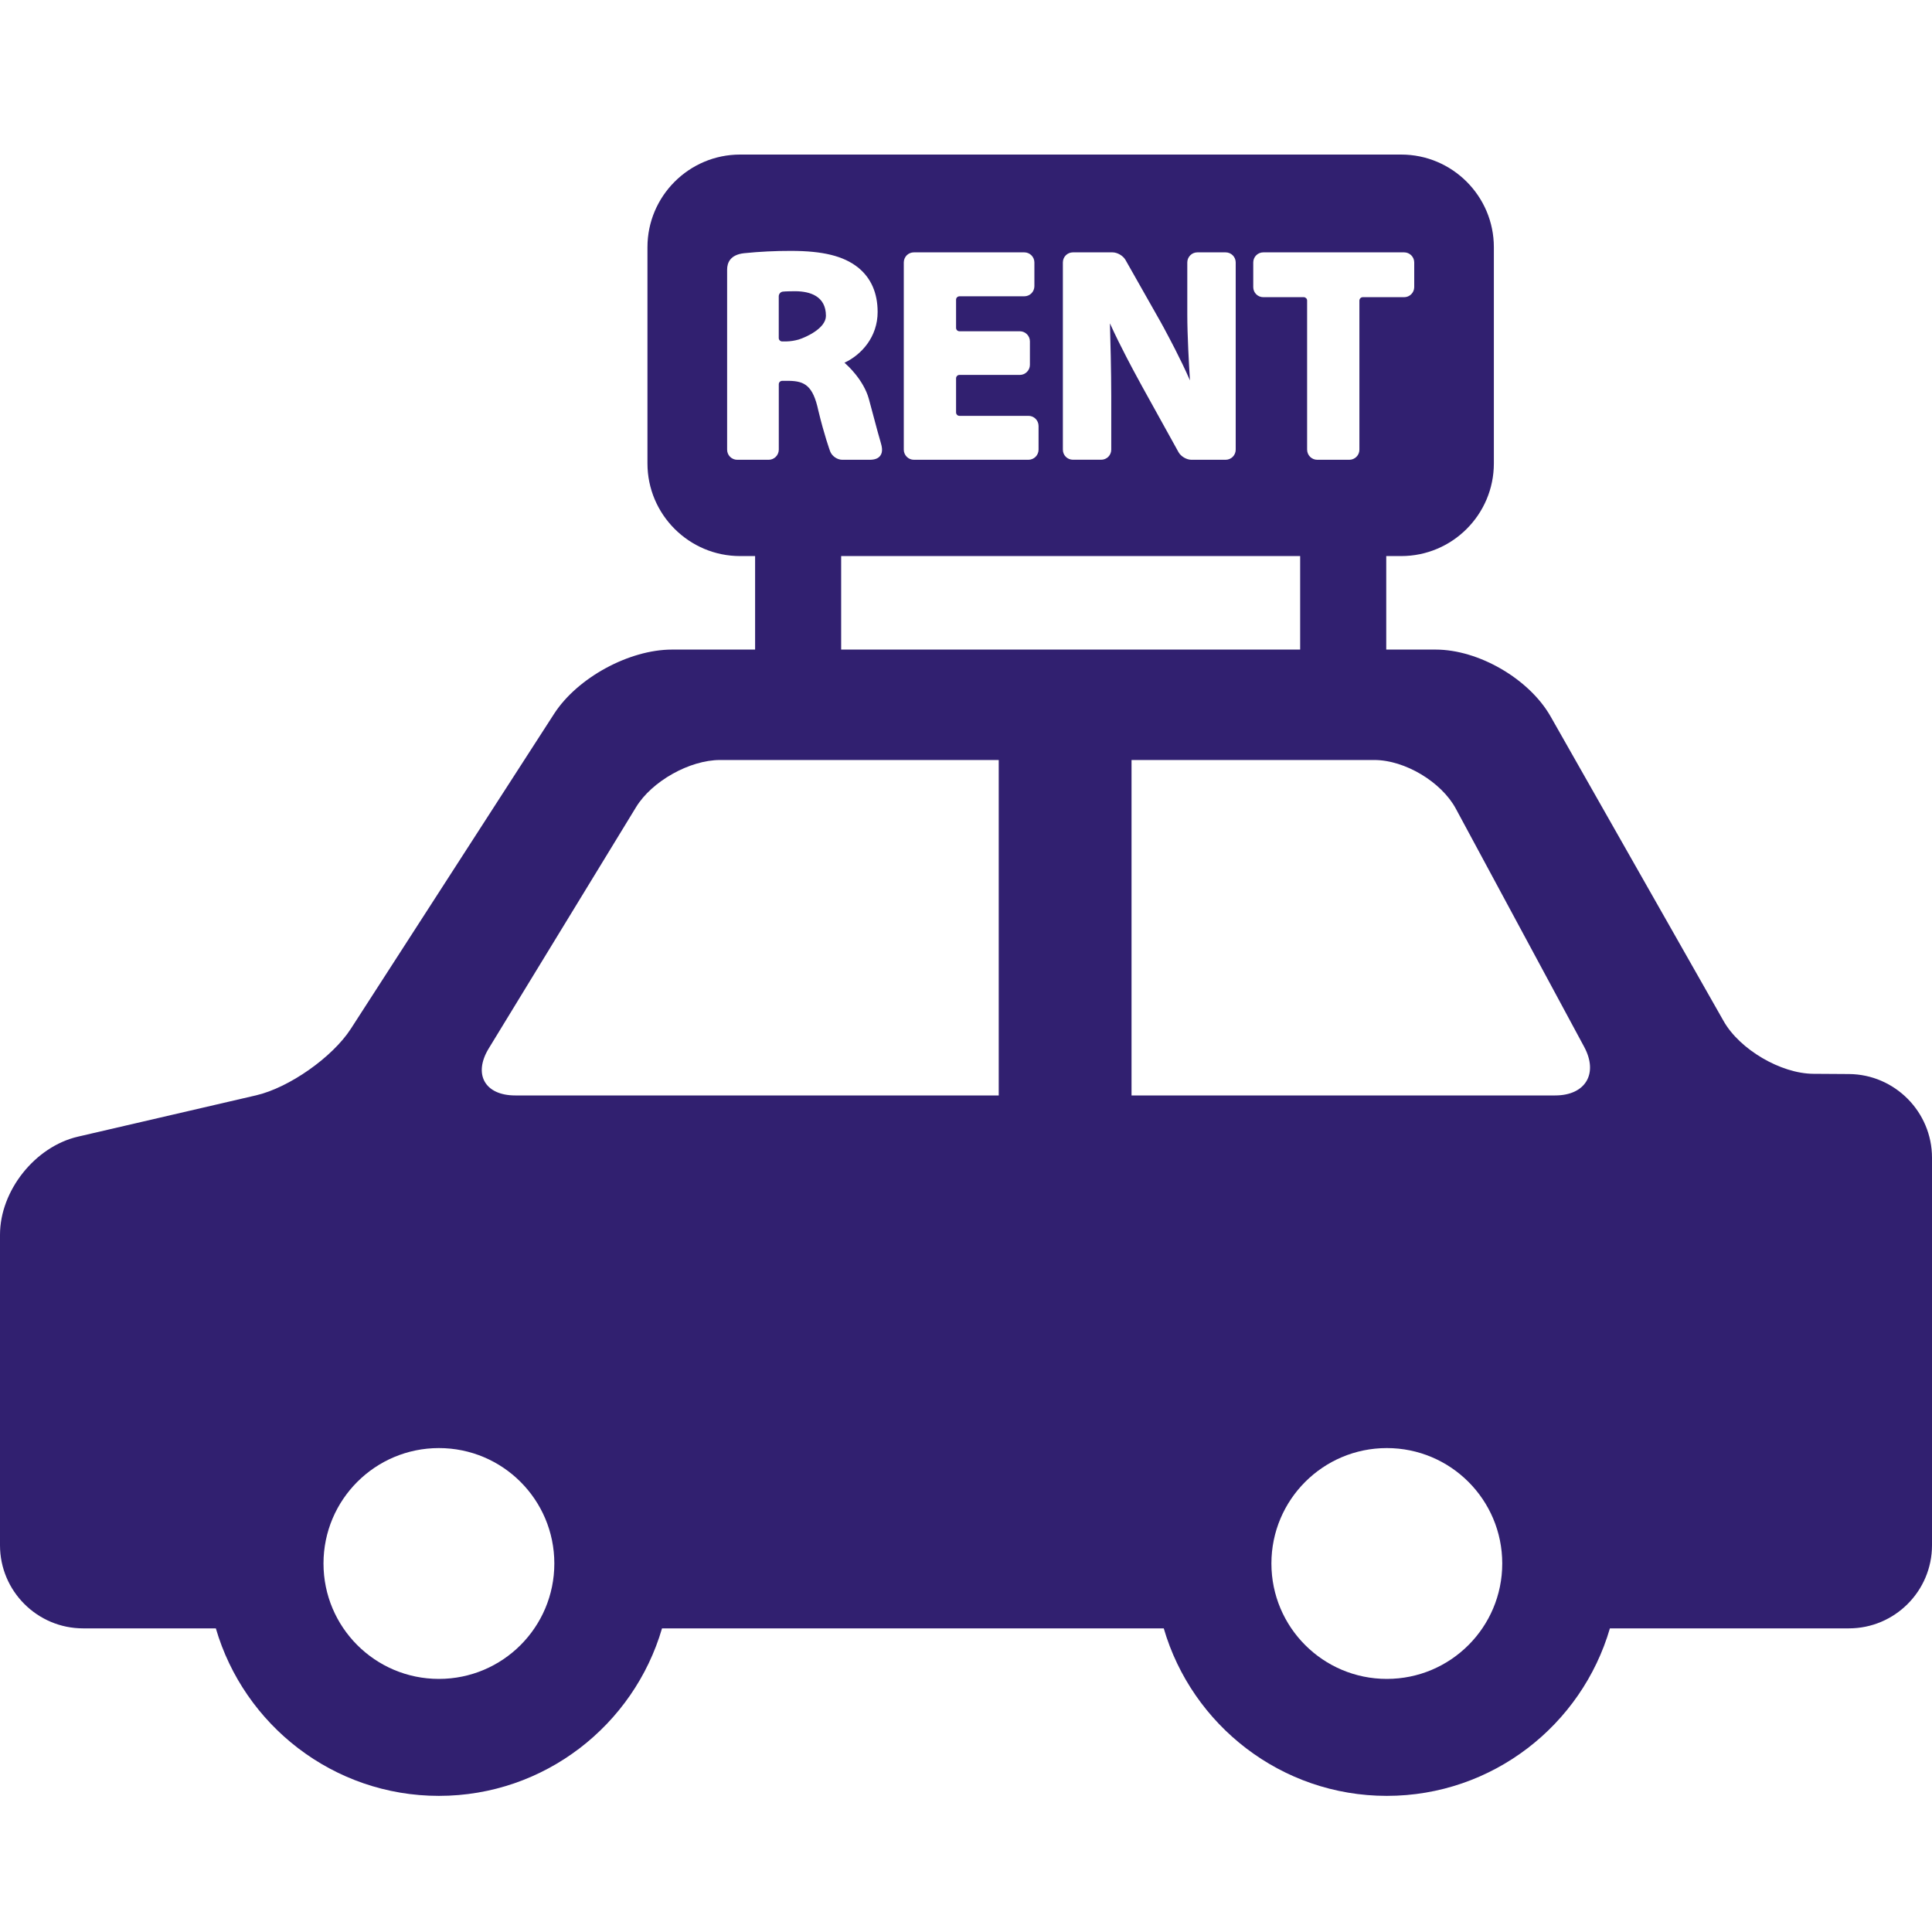 <?xml version="1.0" encoding="UTF-8"?>
<svg xmlns="http://www.w3.org/2000/svg" width="50" height="50" viewBox="0 0 50 50" fill="none">
  <g clip-path="url(#clip0_2757_11011)">
    <path d="M47.852 27.796L46.927 27.79C46.086 27.784 45.024 27.16 44.609 26.429L40.13 18.543C39.578 17.572 38.271 16.811 37.154 16.811H35.876V14.391H36.263C37.585 14.391 38.661 13.316 38.661 11.993V6.398C38.661 5.076 37.585 4 36.263 4H19.154C17.832 4 16.756 5.076 16.756 6.398V11.993C16.756 13.315 17.832 14.391 19.154 14.391H19.542V16.811H17.392C16.282 16.811 14.943 17.54 14.341 18.472L9.081 26.623C8.606 27.36 7.483 28.149 6.629 28.347L2.019 29.416C0.906 29.674 0 30.814 0 31.956V39.992C0 41.177 0.965 42.142 2.151 42.142H5.586C6.315 44.643 8.626 46.477 11.359 46.477C14.092 46.477 16.404 44.643 17.133 42.142H30.118C30.846 44.643 33.158 46.477 35.891 46.477C38.624 46.477 40.936 44.643 41.664 42.142H47.849C49.035 42.142 50 41.177 50 39.992V29.96C50 28.775 49.036 27.805 47.852 27.796ZM32.434 6.792C32.434 6.648 32.55 6.531 32.694 6.531H36.339C36.483 6.531 36.6 6.648 36.6 6.792V7.43C36.6 7.5 36.572 7.566 36.523 7.615C36.474 7.664 36.408 7.691 36.339 7.691H35.269C35.246 7.691 35.224 7.7 35.207 7.717C35.191 7.733 35.182 7.755 35.181 7.778V11.638C35.181 11.707 35.154 11.774 35.105 11.822C35.056 11.871 34.99 11.899 34.921 11.899H34.09C34.02 11.899 33.954 11.871 33.905 11.822C33.856 11.774 33.829 11.707 33.828 11.638V7.778C33.828 7.755 33.819 7.733 33.803 7.717C33.786 7.701 33.764 7.691 33.742 7.691H32.694C32.625 7.691 32.559 7.664 32.51 7.615C32.461 7.566 32.434 7.5 32.434 7.43V6.792ZM27.507 6.792C27.507 6.723 27.534 6.656 27.583 6.607C27.632 6.558 27.699 6.531 27.768 6.531H28.791C28.917 6.531 29.064 6.617 29.127 6.726L30.034 8.327C30.081 8.411 30.157 8.55 30.201 8.636C30.204 8.642 30.556 9.29 30.796 9.845C30.77 9.435 30.727 8.677 30.727 8.136V6.792C30.727 6.722 30.755 6.656 30.804 6.607C30.853 6.558 30.919 6.531 30.988 6.531H31.719C31.863 6.531 31.98 6.648 31.98 6.792V11.638C31.98 11.707 31.952 11.773 31.904 11.822C31.855 11.871 31.788 11.899 31.719 11.899H30.834C30.708 11.899 30.561 11.812 30.5 11.702L29.559 10.003C29.512 9.918 29.437 9.78 29.392 9.695C29.388 9.688 28.989 8.957 28.725 8.368C28.737 8.764 28.759 9.619 28.759 10.247V11.637C28.759 11.707 28.731 11.773 28.683 11.822C28.634 11.871 28.567 11.898 28.498 11.898H27.768C27.699 11.898 27.632 11.871 27.583 11.822C27.534 11.773 27.507 11.707 27.507 11.637V6.792ZM23.39 6.792C23.39 6.723 23.418 6.656 23.466 6.607C23.515 6.558 23.582 6.531 23.651 6.531H26.509C26.652 6.531 26.77 6.648 26.77 6.792V7.407C26.769 7.477 26.742 7.543 26.693 7.592C26.644 7.641 26.578 7.668 26.509 7.668H24.83C24.807 7.669 24.785 7.678 24.769 7.694C24.752 7.71 24.743 7.732 24.743 7.755V8.486C24.743 8.534 24.782 8.573 24.83 8.573H26.393C26.536 8.573 26.654 8.69 26.654 8.834V9.442C26.654 9.511 26.626 9.577 26.577 9.626C26.528 9.675 26.462 9.703 26.393 9.703H24.83C24.807 9.703 24.785 9.712 24.769 9.728C24.752 9.745 24.743 9.767 24.743 9.79V10.674C24.743 10.722 24.782 10.762 24.83 10.762H26.617C26.686 10.762 26.752 10.789 26.801 10.838C26.85 10.887 26.877 10.953 26.878 11.023V11.638C26.877 11.707 26.85 11.773 26.801 11.822C26.752 11.871 26.686 11.898 26.617 11.899H23.651C23.582 11.899 23.515 11.871 23.467 11.822C23.418 11.773 23.39 11.707 23.39 11.638L23.39 6.792ZM19.078 11.899C19.009 11.899 18.943 11.871 18.894 11.822C18.845 11.773 18.818 11.707 18.818 11.638V6.977C18.818 6.805 18.894 6.592 19.258 6.553C19.66 6.512 20.064 6.492 20.468 6.493C21.295 6.493 21.83 6.625 22.203 6.92C22.541 7.191 22.713 7.58 22.713 8.075C22.713 8.715 22.299 9.18 21.855 9.387C21.867 9.399 21.882 9.412 21.897 9.426C21.916 9.442 22.35 9.828 22.486 10.325C22.531 10.486 22.575 10.653 22.618 10.816C22.68 11.049 22.739 11.271 22.792 11.449C22.818 11.539 22.861 11.688 22.781 11.794C22.729 11.865 22.639 11.899 22.507 11.899H21.798C21.666 11.899 21.528 11.802 21.483 11.678C21.477 11.662 21.331 11.26 21.178 10.623C21.04 9.98 20.824 9.863 20.421 9.856H20.242C20.219 9.857 20.197 9.866 20.18 9.882C20.164 9.899 20.155 9.921 20.155 9.944V11.638C20.154 11.707 20.127 11.773 20.078 11.822C20.029 11.871 19.963 11.899 19.894 11.899H19.078ZM21.769 14.391H33.648V16.811H21.769V14.391ZM11.359 43.45C9.709 43.45 8.372 42.113 8.372 40.463C8.372 38.813 9.709 37.476 11.359 37.476C13.009 37.476 14.346 38.813 14.346 40.463C14.346 42.113 13.009 43.45 11.359 43.45ZM25.847 28.35H13.334C12.548 28.35 12.24 27.801 12.65 27.131L16.461 20.889C16.87 20.218 17.848 19.669 18.634 19.669H25.847V28.35ZM35.891 43.45C34.241 43.45 32.904 42.113 32.904 40.463C32.904 38.813 34.241 37.476 35.891 37.476C37.541 37.476 38.878 38.813 38.878 40.463C38.878 42.113 37.541 43.45 35.891 43.45ZM40.247 28.35H29.284V19.669H35.569C36.355 19.669 37.303 20.235 37.676 20.927L40.998 27.092C41.371 27.784 41.033 28.35 40.247 28.35Z" fill="#312070"></path>
    <path d="M20.241 8.836H20.356C20.462 8.833 20.568 8.816 20.67 8.787C20.866 8.725 21.375 8.495 21.375 8.174C21.375 7.657 20.953 7.542 20.598 7.537C20.331 7.537 20.255 7.547 20.252 7.548C20.226 7.553 20.201 7.568 20.184 7.588C20.166 7.609 20.156 7.635 20.154 7.663V8.748C20.154 8.796 20.194 8.836 20.241 8.836Z" fill="#312070"></path>
  </g>
  <defs>
    <clipPath id="clip0_2757_11011">
      <rect width="50" height="50" fill="white"></rect>
    </clipPath>
  </defs>
</svg>
